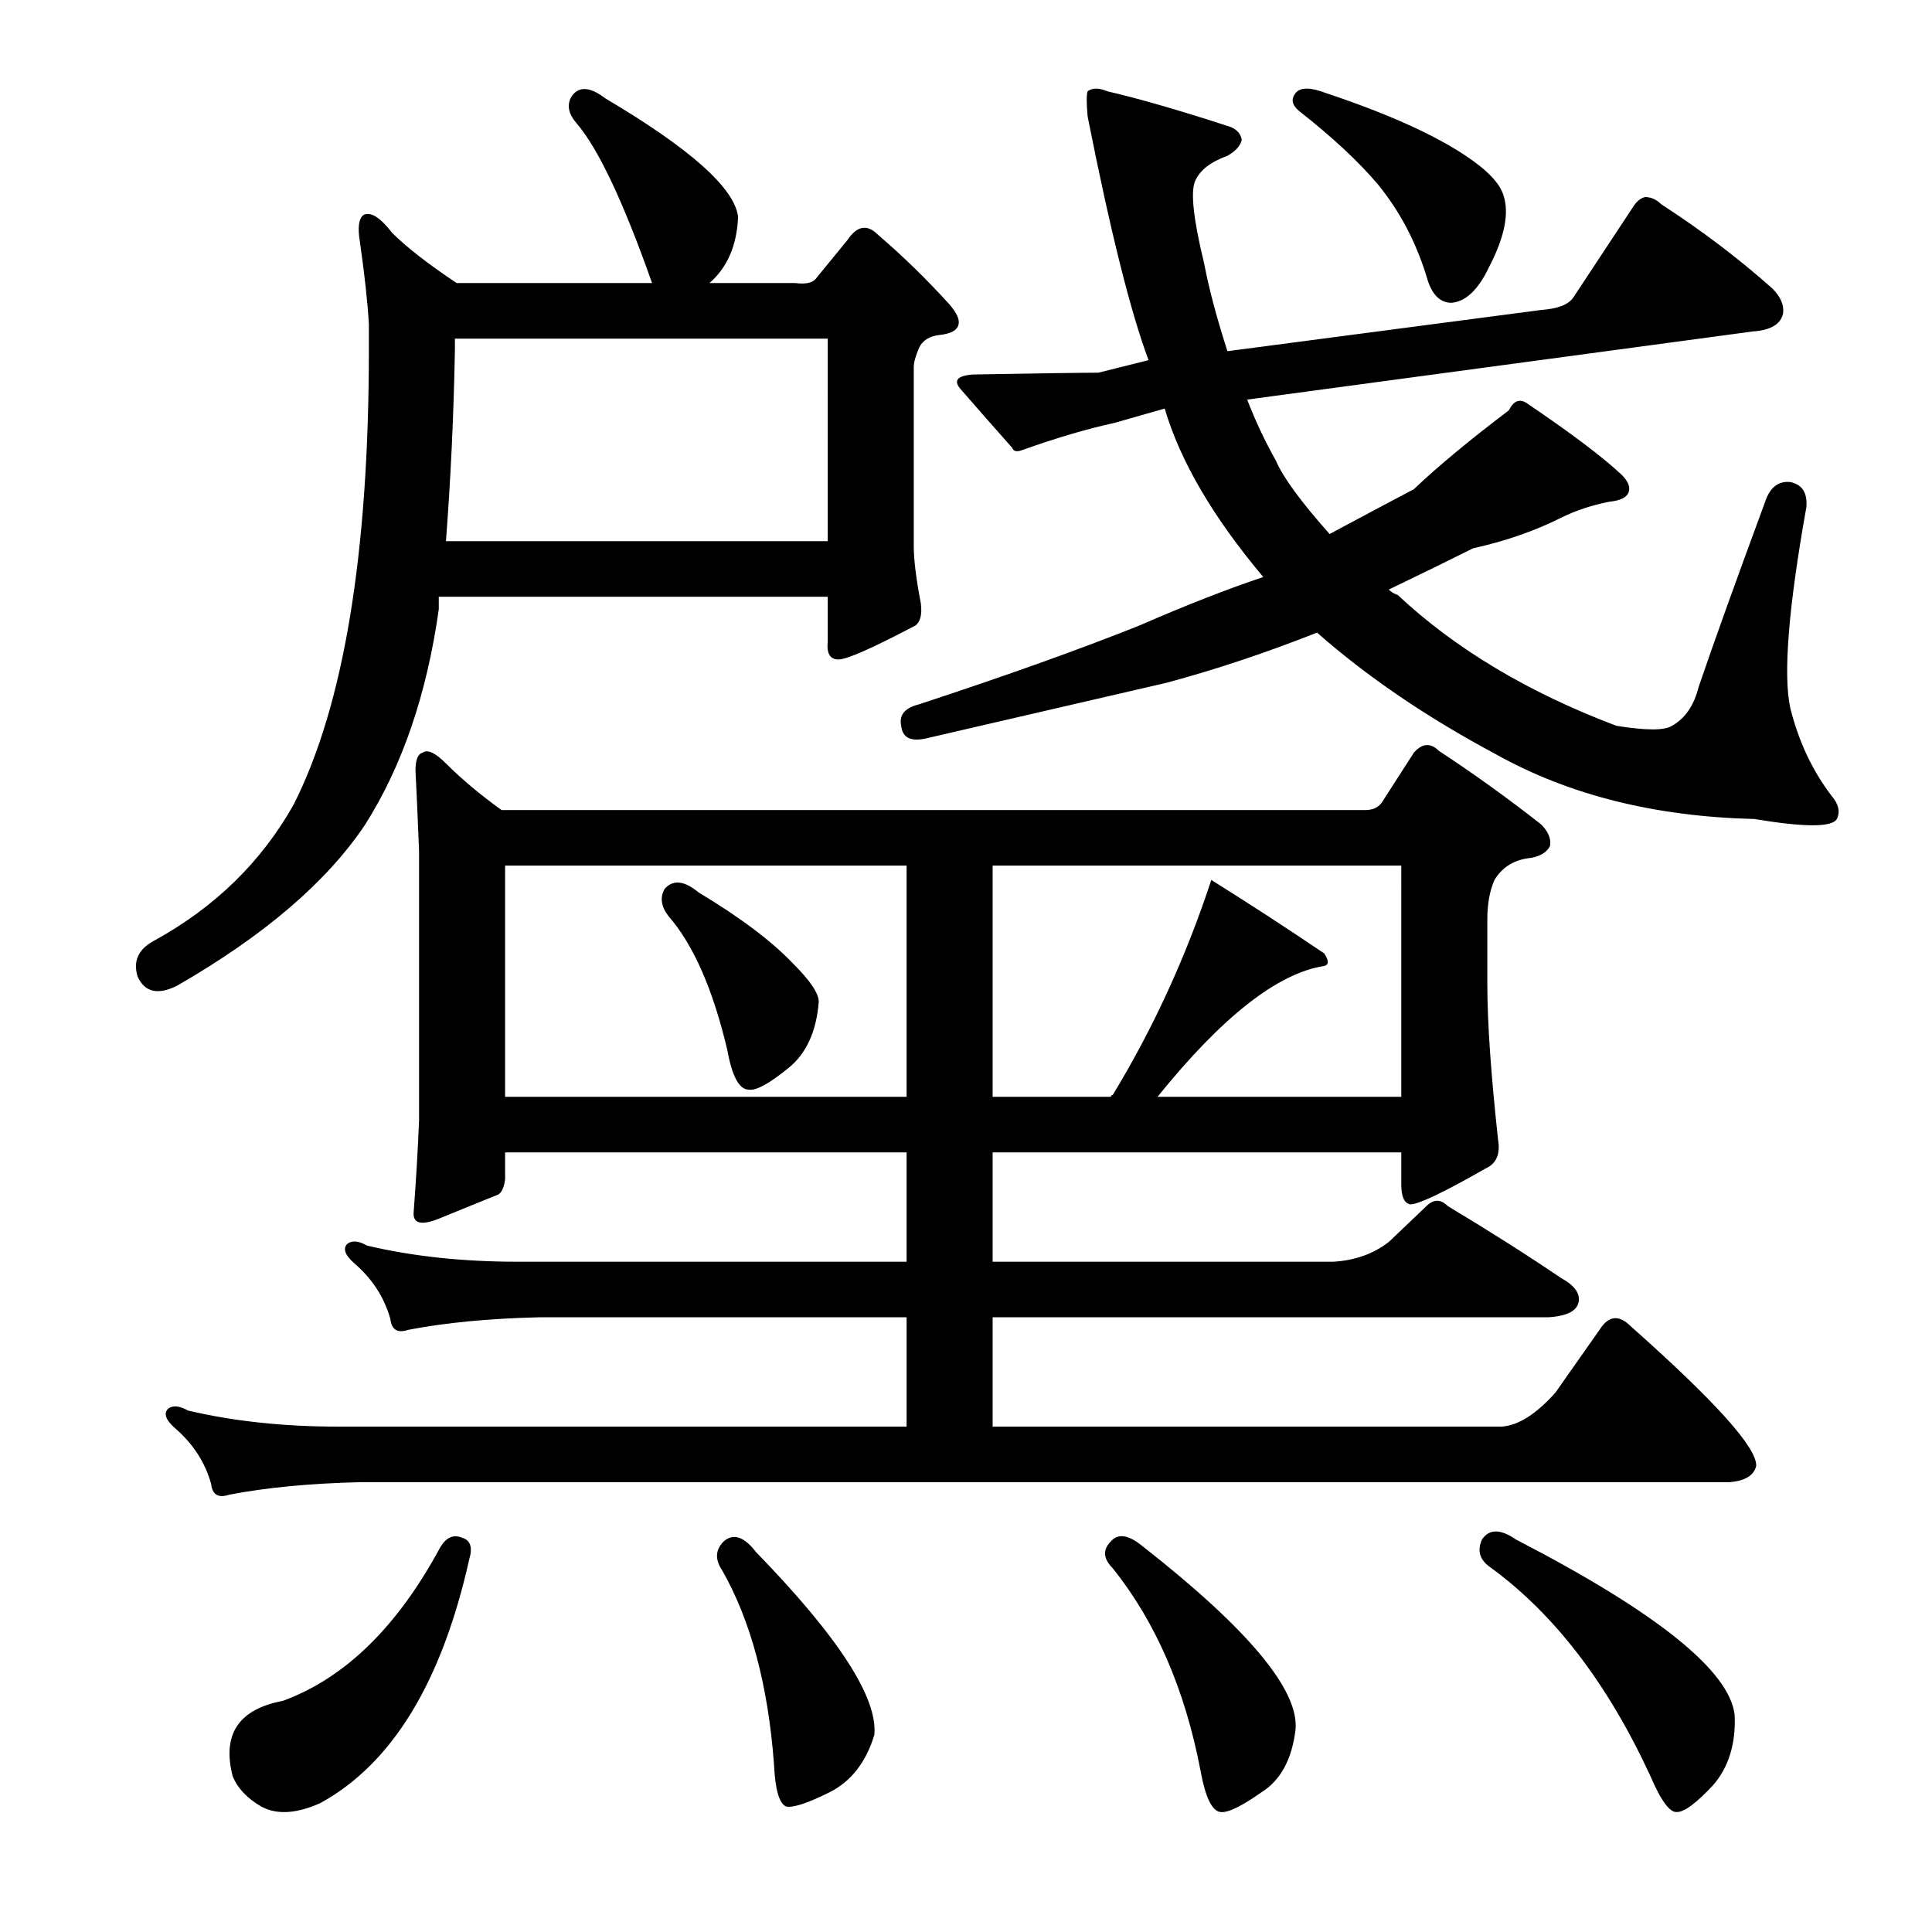 <?xml version="1.0" encoding="utf-8"?>
<!-- Generator: Adobe Illustrator 16.0.0, SVG Export Plug-In . SVG Version: 6.00 Build 0)  -->
<!DOCTYPE svg PUBLIC "-//W3C//DTD SVG 1.1//EN" "http://www.w3.org/Graphics/SVG/1.1/DTD/svg11.dtd">
<svg version="1.1" id="图层_1" xmlns="http://www.w3.org/2000/svg" xmlns:xlink="http://www.w3.org/1999/xlink" x="0px" y="0px"
	 width="1000px" height="1000px" viewBox="0 0 1000 1000" enable-background="new 0 0 1000 1000" xml:space="preserve">
<path d="M227.113,308.875v6.494c-6.189,43.923-18.874,81.032-38.037,111.328c-19.802,29.688-52.272,57.52-97.412,83.496
	c-9.9,4.958-16.699,3.406-20.41-4.639c-2.479-8.03,0.305-14.221,8.35-18.555c31.543-17.308,55.664-40.82,72.363-70.508
	c25.977-51.33,38.965-129.883,38.965-235.645v-12.988c-0.623-11.133-2.175-25.354-4.639-42.676
	c-1.247-7.422-0.623-12.061,1.855-13.916c3.711-1.855,8.654,1.247,14.844,9.277c7.422,7.422,18.555,16.091,33.398,25.977h101.123
	c-14.844-42.053-27.832-69.58-38.965-82.568c-4.334-4.943-5.262-9.582-2.783-13.916c3.711-5.566,9.582-5.247,17.627,0.928
	c43.908,25.977,66.797,46.387,68.652,61.23c-0.623,14.844-5.566,26.296-14.844,34.326h44.531c4.943,0.623,8.35,0,10.205-1.855
	l16.699-20.41c4.943-7.422,10.205-8.35,15.771-2.783c12.988,11.133,25.354,23.193,37.109,36.182
	c3.711,4.334,5.247,7.741,4.639,10.205c-0.623,3.103-4.03,4.958-10.205,5.566c-4.958,0.623-8.35,2.783-10.205,6.494
	c-1.855,4.334-2.783,7.741-2.783,10.205v92.773c0,6.813,1.232,16.699,3.711,29.688c0.608,5.566-0.319,9.277-2.783,11.133
	c-22.266,11.756-35.573,17.627-39.893,17.627c-4.334,0-6.189-3.088-5.566-9.277v-23.193H227.113z M718.813,642.859l19.482-18.555
	c3.711-3.711,7.422-3.711,11.133,0c21.643,12.988,41.125,25.368,58.447,37.109c6.799,3.711,9.886,7.741,9.277,12.061
	c-0.623,4.958-5.886,7.741-15.771,8.35H513.783v56.592H777.26c8.654-0.608,17.932-6.494,27.832-17.627l24.121-34.326
	c4.319-5.566,9.277-5.566,14.844,0c43.908,38.965,65.55,63.086,64.941,72.363c-1.247,4.958-5.886,7.741-13.916,8.35H186.293
	c-25.977,0.623-48.562,2.783-67.725,6.494c-5.566,1.855-8.669,0-9.277-5.566c-3.103-11.133-9.277-20.715-18.555-28.76
	c-4.958-4.319-6.189-7.727-3.711-10.205c2.464-1.855,5.871-1.536,10.205,0.928c23.498,5.566,49.475,8.35,77.93,8.35h294.092v-56.592
	H279.066c-25.977,0.623-48.562,2.783-67.725,6.494c-5.566,1.855-8.669,0-9.277-5.566c-3.103-11.133-9.277-20.715-18.555-28.76
	c-4.958-4.319-6.189-7.727-3.711-10.205c2.464-1.855,5.871-1.536,10.205,0.928c23.498,5.566,49.475,8.35,77.93,8.35h201.318v-56.592
	H261.439v13.916c-0.623,4.958-2.175,7.741-4.639,8.35c-6.189,2.479-16.091,6.494-29.688,12.061
	c-9.277,3.711-13.611,2.479-12.988-3.711c1.232-16.076,2.16-31.848,2.783-47.314v-139.16c-0.623-16.076-1.247-29.992-1.855-41.748
	c0-5.566,1.232-8.654,3.711-9.277c2.464-1.855,6.494,0,12.061,5.566c8.03,8.045,17.627,16.091,28.76,24.121h447.168
	c3.711,0,6.494-1.232,8.35-3.711l16.699-25.977c4.319-4.943,8.654-5.247,12.988-0.928c17.932,11.756,35.559,24.44,52.881,38.037
	c3.711,3.711,5.247,7.422,4.639,11.133c-1.855,3.711-5.886,5.886-12.061,6.494c-7.422,1.247-12.988,4.958-16.699,11.133
	c-2.479,5.566-3.711,12.38-3.711,20.41v33.398c0,19.802,1.855,46.706,5.566,80.713c1.232,7.422-0.928,12.38-6.494,14.844
	c-21.657,12.38-34.646,18.555-38.965,18.555c-3.103-0.608-4.639-4.016-4.639-10.205v-16.699H513.783v56.592h176.27
	C701.186,652.456,710.768,649.049,718.813,642.859z M239.174,795.936c4.319,1.247,5.566,4.958,3.711,11.133
	c-14.235,63.694-39.893,105.762-77.002,126.172c-12.38,5.566-22.585,6.175-30.615,1.855c-7.422-4.334-12.38-9.597-14.844-15.771
	c-5.566-21.657,3.088-34.646,25.977-38.965c32.151-11.756,59.375-38.356,81.641-79.785
	C231.129,795.631,234.84,794.08,239.174,795.936z M230.824,280.115h197.607V175.281H235.463v5.566
	C234.84,214.869,233.288,247.964,230.824,280.115z M469.252,448.035H261.439v119.678h207.813V448.035z M344.008,460.096
	c4.319-4.943,10.205-4.319,17.627,1.855c21.643,12.988,38.037,25.368,49.17,37.109c8.654,8.669,12.988,15.163,12.988,19.482
	c-1.247,15.467-6.494,26.904-15.771,34.326c-9.9,8.045-16.699,11.756-20.41,11.133c-4.958,0-8.669-6.799-11.133-20.41
	c-7.422-31.543-17.627-54.736-30.615-69.58C342.152,469.068,341.529,464.43,344.008,460.096z M374.623,797.791
	c4.943-4.319,10.51-2.464,16.699,5.566c42.676,43.908,63.086,75.451,61.23,94.629c-4.334,14.221-12.061,24.121-23.193,29.688
	s-18.555,8.03-22.266,7.422c-3.711-1.247-5.886-8.669-6.494-22.266c-3.103-40.82-12.061-74.219-26.904-100.195
	C369.984,807.068,370.289,802.125,374.623,797.791z M660.365,238.367c3.711,8.669,12.988,21.338,27.832,38.037
	c17.308-9.277,31.848-17.004,43.604-23.193c12.365-11.741,28.76-25.354,49.17-40.82c2.464-4.943,5.566-6.175,9.277-3.711
	c22.874,15.467,39.27,27.832,49.17,37.109c3.088,3.103,4.319,5.886,3.711,8.35c-0.623,3.103-4.03,4.958-10.205,5.566
	c-9.277,1.855-17.627,4.639-25.049,8.35c-13.611,6.813-28.76,12.061-45.459,15.771c-12.38,6.189-26.904,13.308-43.604,21.338
	c1.232,1.247,2.783,2.175,4.639,2.783c29.688,27.832,67.405,50.417,113.184,67.725c15.452,2.479,25.049,2.479,28.76,0
	c6.799-3.711,11.438-10.51,13.916-20.41c8.03-23.498,19.482-55.345,34.326-95.557c2.464-7.422,6.799-10.813,12.988-10.205
	c6.175,1.247,8.958,5.566,8.35,12.988c-9.277,51.953-12.061,86.599-8.35,103.906c4.319,17.322,11.438,32.471,21.338,45.459
	c3.711,4.334,4.639,8.35,2.783,12.061c-2.479,4.334-16.699,4.334-42.676,0c-51.345-1.232-95.876-12.365-133.594-33.398
	c-35.877-19.163-66.797-40.197-92.773-63.086c-26.6,10.524-52.576,19.178-77.93,25.977c-26.6,6.189-68.044,15.771-124.316,28.76
	c-8.045,1.855-12.38-0.305-12.988-6.494c-1.247-5.566,1.855-9.277,9.277-11.133c45.14-14.844,83.177-28.44,114.111-40.82
	c24.121-10.51,45.459-18.859,64.014-25.049c-25.977-30.92-42.995-59.983-51.025-87.207l-25.977,7.422
	c-14.235,3.103-30.007,7.741-47.314,13.916c-3.103,1.247-4.958,0.928-5.566-0.928c-9.9-11.133-18.874-21.338-26.904-30.615
	c-3.711-4.319-1.551-6.799,6.494-7.422c35.254-0.608,56.896-0.928,64.941-0.928l25.977-6.494
	c-9.277-24.729-19.802-66.797-31.543-126.172c-0.623-6.799-0.623-11.133,0-12.988c2.464-1.855,5.871-1.855,10.205,0
	c16.076,3.711,36.486,9.597,61.23,17.627c4.943,1.247,7.727,3.711,8.35,7.422c-0.623,3.103-3.103,5.886-7.422,8.35
	c-8.669,3.103-14.235,7.422-16.699,12.988c-2.479,5.566-0.928,19.802,4.639,42.676c2.464,12.988,6.494,28.151,12.061,45.459
	l162.354-21.338c8.654-0.608,14.221-2.783,16.699-6.494l30.615-46.387c1.855-3.088,4.016-4.943,6.494-5.566
	c3.088,0,5.871,1.247,8.35,3.711c21.019,13.611,40.197,28.151,57.52,43.604c4.319,4.334,6.175,8.669,5.566,12.988
	c-1.247,5.566-6.494,8.669-15.771,9.277l-261.621,35.254C649.841,217.957,654.799,228.481,660.365,238.367z M513.783,567.713h61.23
	c0-0.608,0.305-0.928,0.928-0.928c21.019-34.631,38.037-71.74,51.025-111.328c19.787,12.38,39.27,25.049,58.447,38.037
	c2.464,3.711,2.464,5.886,0,6.494c-24.121,3.711-52.881,26.296-86.279,67.725h126.172V448.035H513.783V567.713z M575.014,797.791
	c3.711-4.319,9.277-3.392,16.699,2.783c54.417,42.676,80.713,74.219,78.857,94.629c-1.855,15.452-7.741,26.281-17.627,32.471
	c-10.524,7.422-17.627,10.813-21.338,10.205c-4.334-0.623-7.741-7.741-10.205-21.338c-8.045-42.067-23.193-77.002-45.459-104.834
	C570.983,806.764,570.68,802.125,575.014,797.791z M670.57,48.182c2.464-3.088,7.727-3.088,15.771,0
	c31.543,10.524,55.664,21.338,72.363,32.471c11.133,7.422,17.627,14.235,19.482,20.41c3.088,9.277,0.608,21.657-7.422,37.109
	c-5.566,11.756-12.061,17.946-19.482,18.555c-6.189,0-10.524-4.639-12.988-13.916c-5.566-17.932-13.916-33.703-25.049-47.314
	c-9.9-11.741-23.513-24.426-40.82-38.037C668.715,54.371,668.092,51.284,670.57,48.182z M767.055,796.863
	c3.711-5.566,9.582-5.566,17.627,0c72.972,37.718,110.705,68.029,113.184,90.918c0.608,14.844-3.103,26.904-11.133,36.182
	c-8.669,9.277-14.844,13.916-18.555,13.916c-3.711,0.608-8.35-5.566-13.916-18.555c-22.266-48.242-50.098-84.424-83.496-108.545
	C765.808,807.068,764.576,802.43,767.055,796.863z"/>
</svg>
